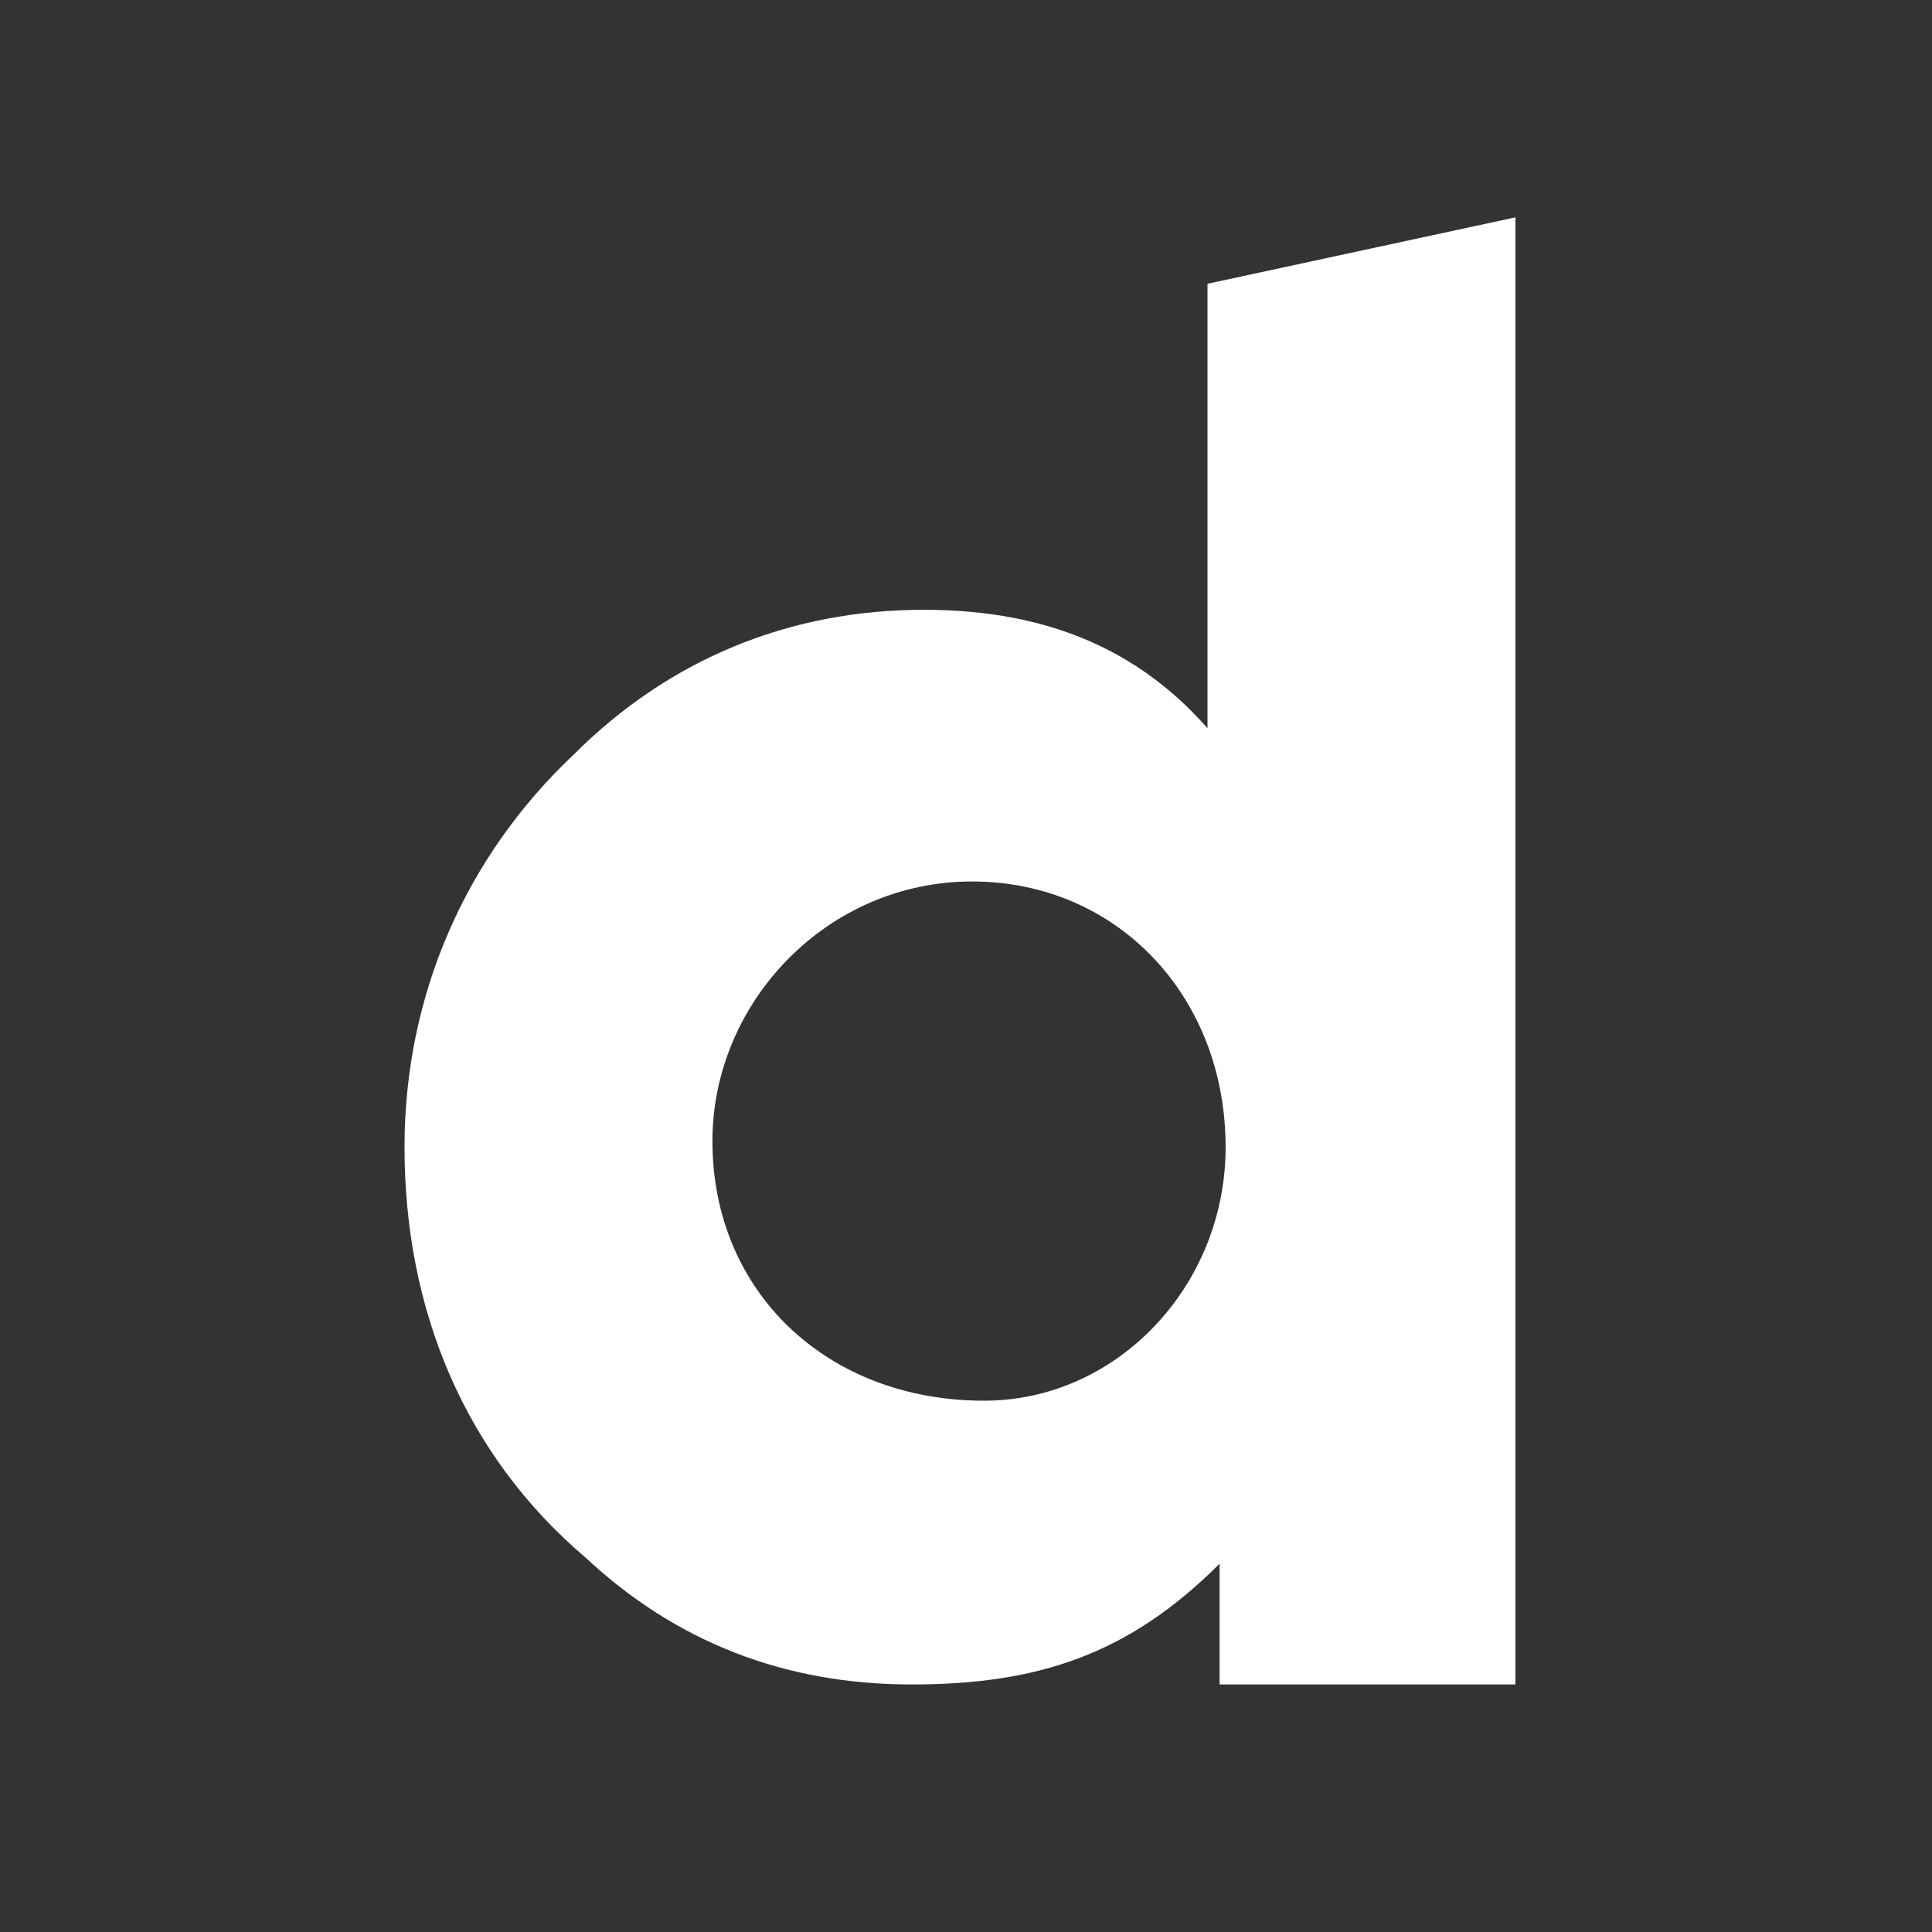 <svg xmlns="http://www.w3.org/2000/svg" viewBox="0 0 32 32" xmlns:v="https://vecta.io/nano"><rect x="0" y="0" width="32" height="32" fill="#333333" stroke="none"/><path d="M20.2 12.3c-1.2-1.5-2.8-2.2-4.9-2.2-2.2 0-4.2.8-5.8 2.4-1.8 1.7-2.8 4-2.8 6.5 0 2.7 1 5.1 3 6.8 1.5 1.4 3.3 2.1 5.4 2.1s3.6-.5 5.1-2v2h4.9V3.6L20 4.7v7.6zm-3.9 10.9h0c-2.6 0-4.5-1.8-4.5-4.3 0-2.3 1.9-4.3 4.3-4.3s4.2 1.9 4.2 4.4c0 2.3-1.8 4.2-4 4.2z" fill="#fff"/></svg>